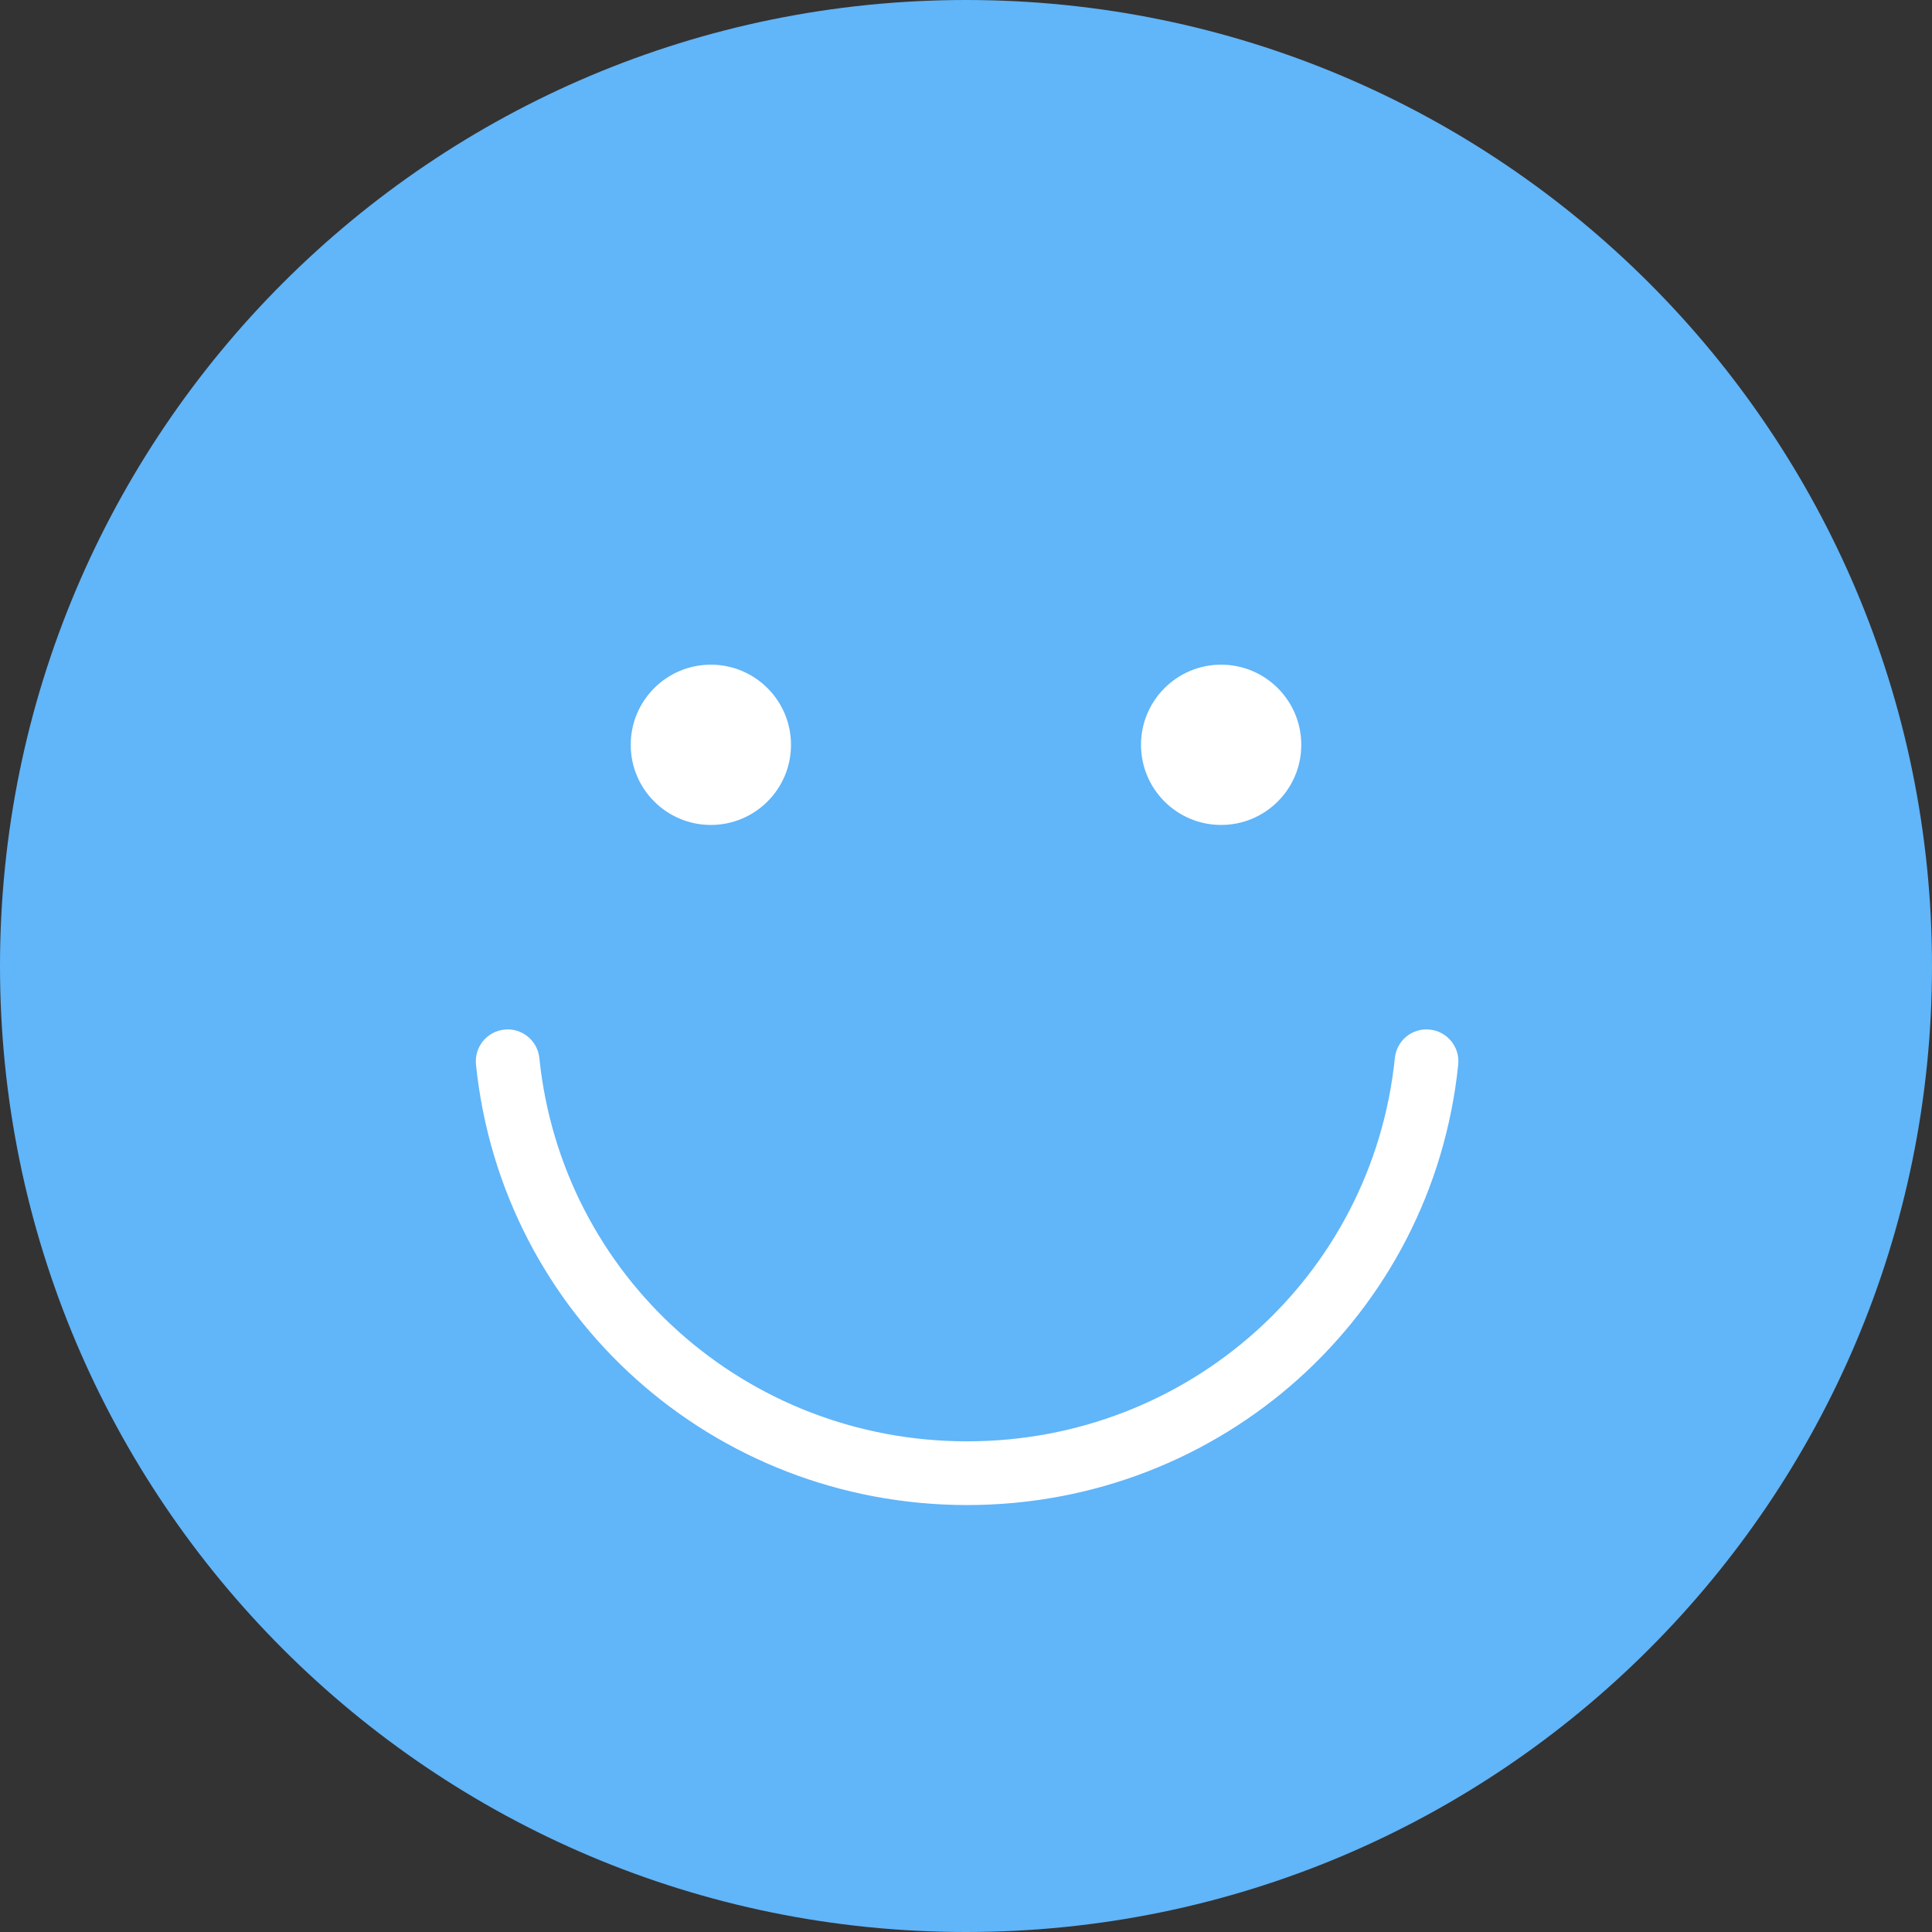 <?xml version="1.0" encoding="utf-8"?>
<!-- Generator: Adobe Illustrator 17.0.0, SVG Export Plug-In . SVG Version: 6.00 Build 0)  -->
<!DOCTYPE svg PUBLIC "-//W3C//DTD SVG 1.1//EN" "http://www.w3.org/Graphics/SVG/1.1/DTD/svg11.dtd">
<svg version="1.1" id="Layer_1" xmlns="http://www.w3.org/2000/svg" xmlns:xlink="http://www.w3.org/1999/xlink" x="0px" y="0px"
	 width="91px" height="91px" viewBox="0 0 91 91" enable-background="new 0 0 91 91" xml:space="preserve">
<rect x="0" y="0" width="91" height="91" fill="#333333" stroke="none"/>
<g>
	<path fill="#61B5F9" d="M45.5,91C70.629,91,91,70.629,91,45.5S70.629,0,45.5,0S0,20.371,0,45.5S20.371,91,45.5,91"/>
	<g>
		<g>
			<path id="SVGID_105_" fill="#FFFFFF" d="M37.257,35.082c0,2.085-1.69,3.774-3.775,3.774c-2.084,0-3.774-1.689-3.774-3.774
				s1.69-3.775,3.774-3.775C35.567,31.307,37.257,32.997,37.257,35.082"/>
		</g>
		<g>
			<defs>
				<path id="SVGID_1_" d="M37.257,35.082c0,2.085-1.69,3.774-3.775,3.774c-2.084,0-3.774-1.689-3.774-3.774s1.69-3.775,3.774-3.775
					C35.567,31.307,37.257,32.997,37.257,35.082"/>
			</defs>
			<clipPath id="SVGID_2_">
				<use xlink:href="#SVGID_1_"  overflow="visible"/>
			</clipPath>
		</g>
	</g>
	<g>
		<g>
			<path id="SVGID_109_" fill="#FFFFFF" d="M61.292,35.082c0,2.085-1.69,3.774-3.775,3.774c-2.084,0-3.774-1.689-3.774-3.774
				s1.69-3.775,3.774-3.775C59.602,31.307,61.292,32.997,61.292,35.082"/>
		</g>
		<g>
			<defs>
				<path id="SVGID_3_" d="M61.292,35.082c0,2.085-1.69,3.774-3.775,3.774c-2.084,0-3.774-1.689-3.774-3.774s1.69-3.775,3.774-3.775
					C59.602,31.307,61.292,32.997,61.292,35.082"/>
			</defs>
			<clipPath id="SVGID_4_">
				<use xlink:href="#SVGID_3_"  overflow="visible"/>
			</clipPath>
		</g>
	</g>
	<g>
		<g>
			<path fill="#FFFFFF" d="M45.552,70.89c-11.972,0-21.917-8.92-23.133-20.749c-0.084-0.824,0.515-1.561,1.339-1.646
				c0.825-0.088,1.561,0.515,1.646,1.339c1.058,10.293,9.72,18.055,20.148,18.055s19.09-7.762,20.148-18.055
				c0.085-0.824,0.815-1.426,1.646-1.339c0.824,0.085,1.423,0.821,1.339,1.646C67.469,61.97,57.524,70.89,45.552,70.89z"/>
		</g>
	</g>
</g>
</svg>
